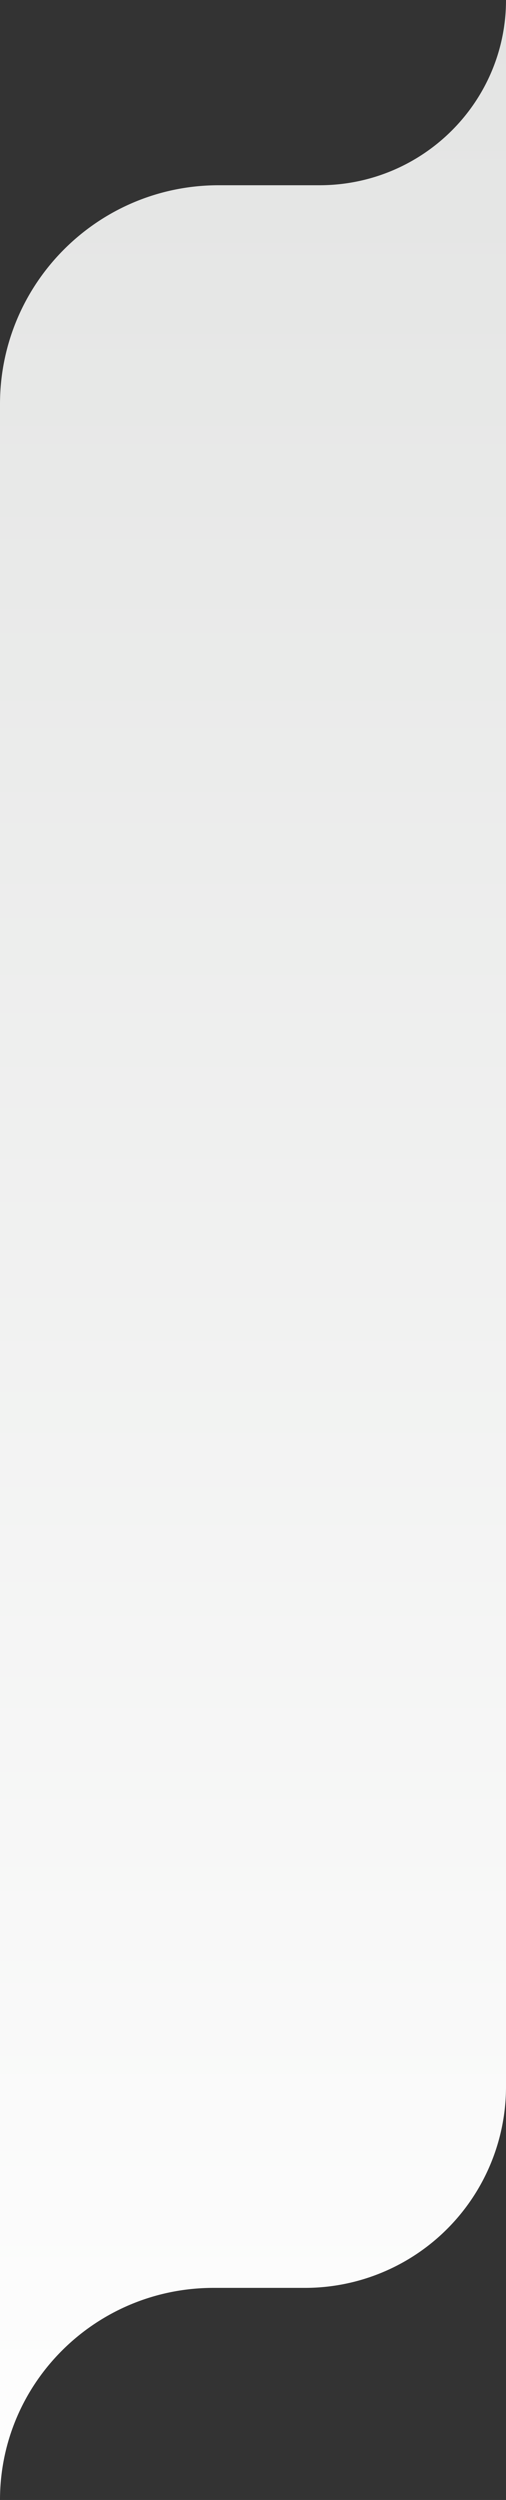<svg xmlns="http://www.w3.org/2000/svg" xmlns:xlink="http://www.w3.org/1999/xlink" width="428" height="2112.07" viewBox="0 0 428 2112.07">
  <rect x="0" y="0" width="428" height="2112.07" fill="#333333" stroke="none"/>
  <defs>
    <linearGradient id="linear-gradient" x1="0.5" x2="0.5" y2="1" gradientUnits="objectBoundingBox">
      <stop offset="0" stop-color="#e2e3e2"/>
      <stop offset="1" stop-color="#fff"/>
    </linearGradient>
  </defs>
  <path id="Union_2-2" data-name="Union 2-2" d="M0,1932.885H180.684C80.894,1932.885,0,2013.108,0,2112.071Zm0,0V341.5c0-102.173,82.827-185,185-185H428V1762.885a170,170,0,0,1-170,170ZM270.187,156.5C357.345,156.5,428,86.435,428,0V156.5Z" transform="translate(0.001)" fill="url(#linear-gradient)"/>
</svg>
